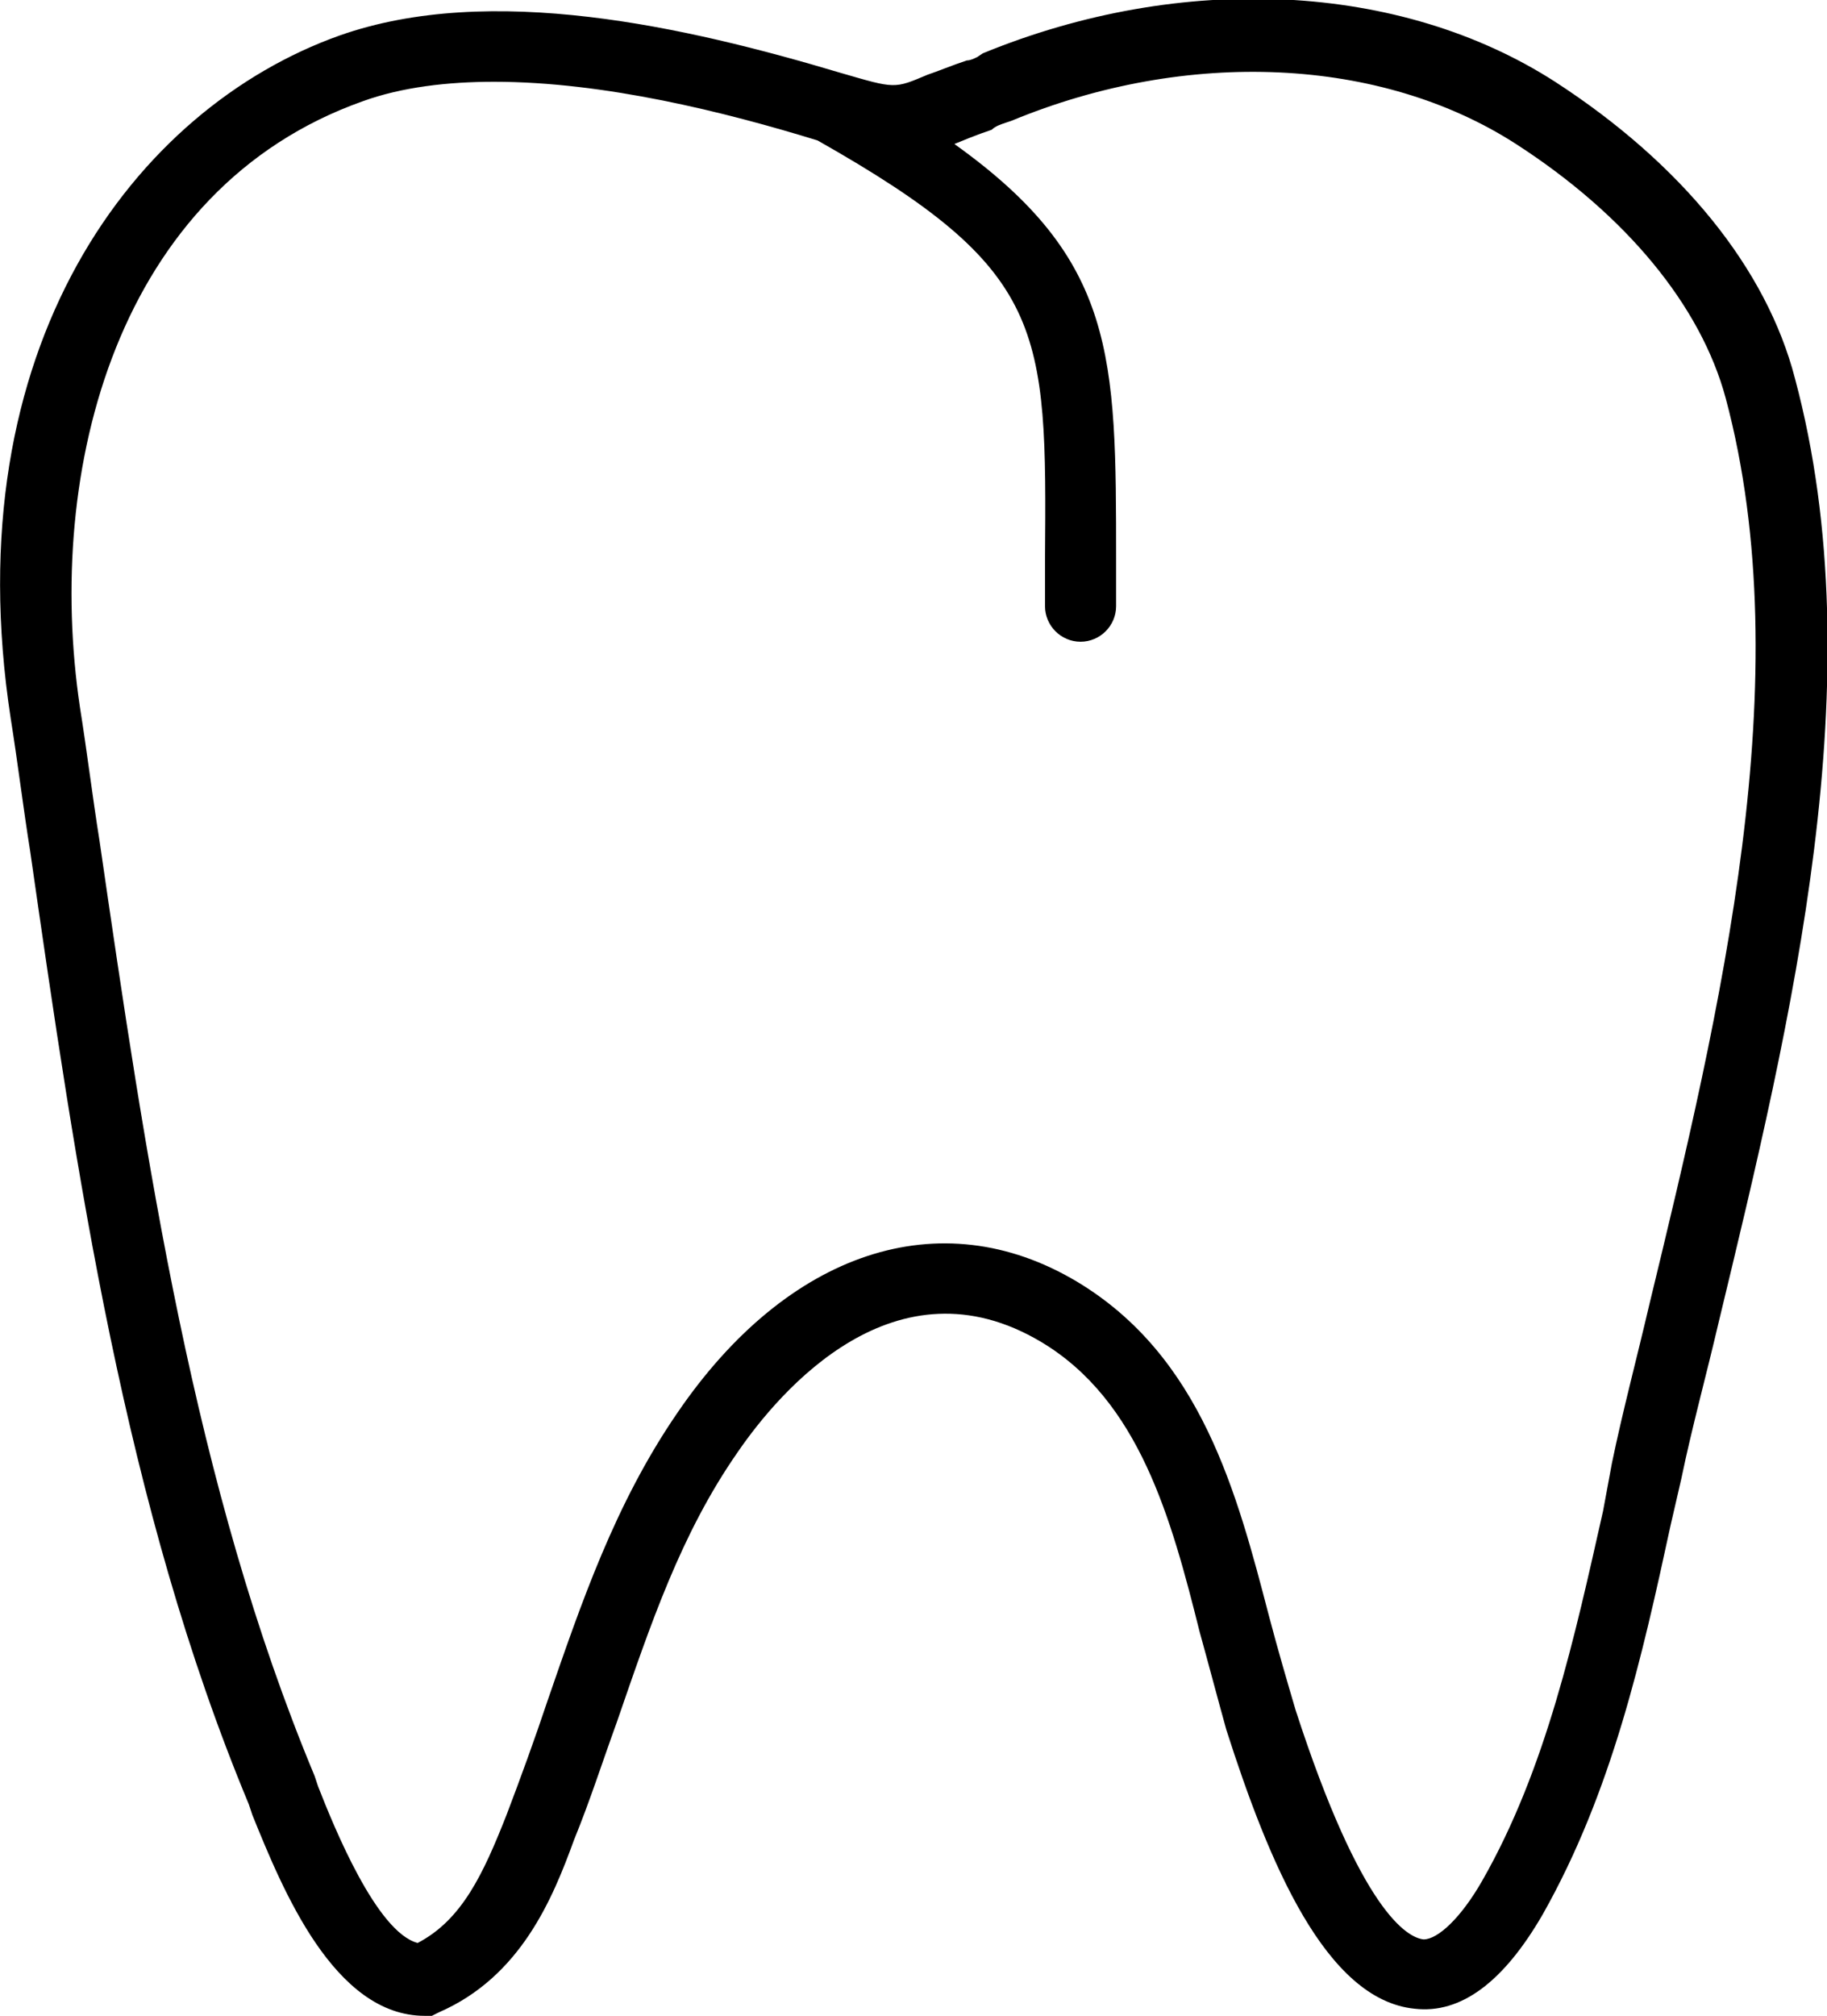 <?xml version="1.0" encoding="utf-8"?>
<!-- Generator: Adobe Illustrator 18.0.0, SVG Export Plug-In . SVG Version: 6.00 Build 0)  -->
<!DOCTYPE svg PUBLIC "-//W3C//DTD SVG 1.1//EN" "http://www.w3.org/Graphics/SVG/1.1/DTD/svg11.dtd">
<svg version="1.1"
	 id="Calque_1" shape-rendering="geometricPrecision" text-rendering="geometricPrecision" image-rendering="optimizeQuality"
	 xmlns="http://www.w3.org/2000/svg" xmlns:xlink="http://www.w3.org/1999/xlink" x="0px" y="0px" viewBox="0 0 102.8 113.4"
	 style="enable-background:new 0 0 102.8 113.4;" xml:space="preserve">
<g id="Plan_x0020_1">
	<path d="M101,21.3c-1.6-6.2-6.4-12.1-13.5-16.7c-8.7-5.6-21-6.2-32.2-1.6L55,3.2c-0.2,0.1-0.4,0.2-0.6,0.2
		c-0.9,0.3-1.6,0.6-2.2,0.8C50.3,5,50.4,5,47.3,4.1C38.6,1.5,27.6-1,19.1,2C7.6,6.1-2.6,19.5,0.6,40.4c0.4,2.5,0.7,5,1.1,7.5
		C4.3,66,7,84.7,14,101.5l0.2,0.6c1.7,4.2,4.6,11.3,9.7,11.3h0.4l0.4-0.2c4.6-2,6.4-6.4,7.6-9.7c0.9-2.2,1.6-4.4,2.4-6.6
		c1.9-5.5,3.6-10.6,6.8-15.2c2.4-3.5,8.9-11.1,17.1-6.2c5.5,3.3,7.3,9.9,8.9,16.3c0.5,1.8,1,3.7,1.5,5.5c2.4,7.5,5.6,15.2,10.6,15.7
		c2.6,0.3,5-1.5,7.2-5.3c3.9-6.9,5.6-14.5,7.2-21.9l0.6-2.6c0.6-2.9,1.4-5.8,2.1-8.8C100.8,57.4,105.5,38.1,101,21.3L101,21.3z
		 M92.8,73.4c-0.7,3-1.5,6-2.1,8.9L90.2,85c-1.6,7.1-3.2,14.5-6.8,20.8c-1.2,2.1-2.5,3.3-3.3,3.3c-0.9-0.1-3.5-1.5-7.2-12.9
		c-0.5-1.7-1-3.4-1.5-5.3c-1.8-6.9-3.8-14.6-10.8-18.8c-7.7-4.6-16.3-1.7-22.5,7.4c-3.5,5.1-5.4,10.7-7.3,16.2
		c-0.7,2.1-1.5,4.3-2.3,6.4c-1.3,3.3-2.5,5.9-5,7.2c-2.3-0.6-4.7-6.5-5.6-8.8l-0.2-0.6C10.9,83.6,8.2,65.2,5.6,47.3
		c-0.4-2.5-0.7-5-1.1-7.5c-2-13.4,2.1-29.2,15.9-34.1c2.2-0.8,4.8-1.1,7.4-1.1C34,4.6,40.8,6.3,46,7.9c12.9,7.3,12.9,10.5,12.8,23.6
		l0,2.6c0,1.1,0.9,2,2,2c1.1,0,2-0.9,2-2l0-2.6c0-11.5,0-16.9-9.1-23.4h0c0.5-0.2,1.2-0.5,2.1-0.8C56,7.1,56.3,7,56.6,6.9l0.3-0.1
		c9.9-4.1,20.8-3.6,28.4,1.3c6.2,4,10.4,9.1,11.8,14.3C101.3,38.1,96.8,56.9,92.8,73.4L92.8,73.4z"/>
</g>
</svg>
